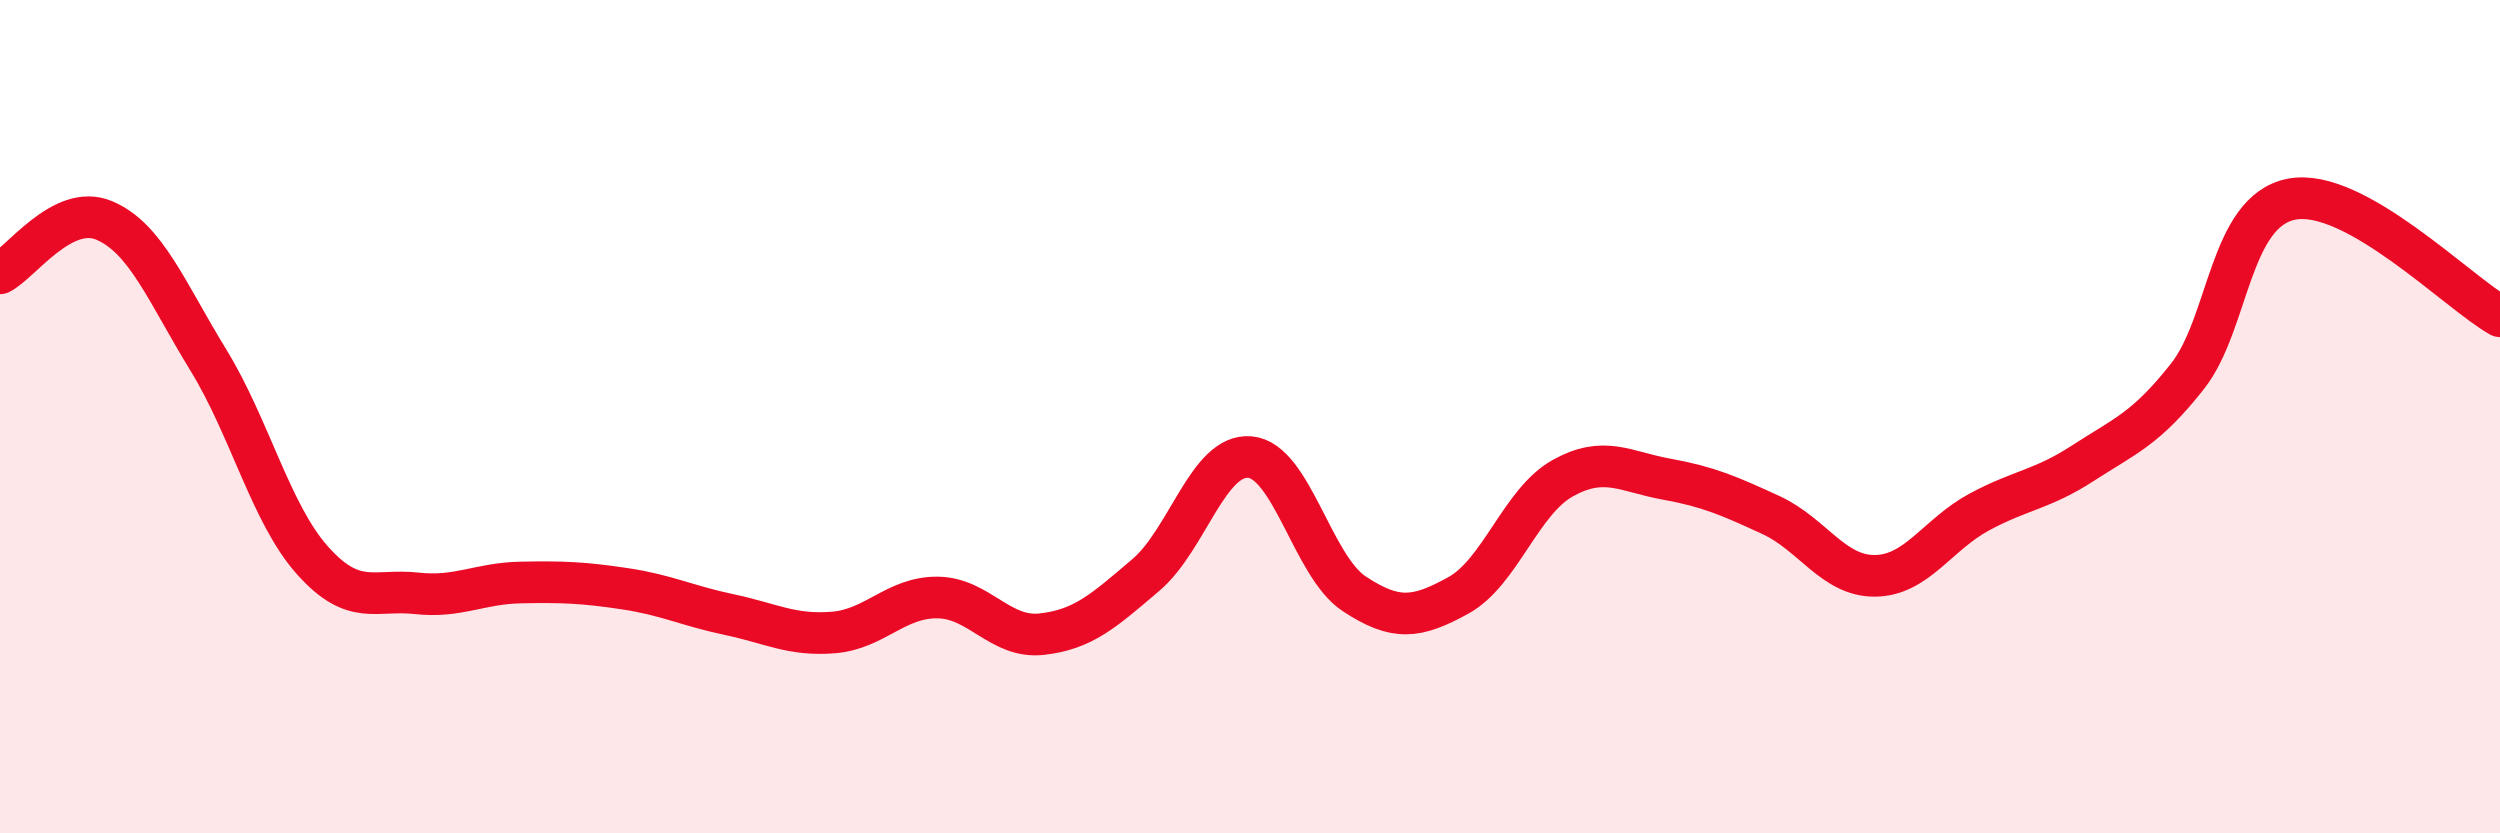
    <svg width="60" height="20" viewBox="0 0 60 20" xmlns="http://www.w3.org/2000/svg">
      <path
        d="M 0,6.56 C 0.5,6.31 1.5,4.87 2.5,5.29 C 3.5,5.71 4,7.01 5,8.64 C 6,10.27 6.5,12.33 7.5,13.45 C 8.5,14.57 9,14.13 10,14.24 C 11,14.35 11.5,14 12.5,13.98 C 13.5,13.96 14,13.98 15,14.13 C 16,14.28 16.5,14.54 17.5,14.75 C 18.5,14.96 19,15.26 20,15.18 C 21,15.1 21.5,14.33 22.5,14.34 C 23.5,14.35 24,15.33 25,15.22 C 26,15.11 26.5,14.65 27.5,13.8 C 28.5,12.95 29,10.88 30,10.97 C 31,11.06 31.5,13.59 32.5,14.25 C 33.5,14.91 34,14.84 35,14.29 C 36,13.74 36.5,12.04 37.5,11.48 C 38.5,10.92 39,11.32 40,11.5 C 41,11.68 41.5,11.9 42.5,12.36 C 43.5,12.82 44,13.83 45,13.82 C 46,13.81 46.5,12.83 47.5,12.29 C 48.5,11.75 49,11.76 50,11.11 C 51,10.46 51.5,10.3 52.5,9.03 C 53.5,7.76 53.5,5.07 55,4.78 C 56.5,4.49 59,7.03 60,7.59L60 20L0 20Z"
        fill="#EB0A25"
        opacity="0.1"
        stroke-linecap="round"
        stroke-linejoin="round"
      />
      <path
        d="M 0,6.56 C 0.5,6.31 1.5,4.87 2.5,5.29 C 3.5,5.71 4,7.01 5,8.64 C 6,10.27 6.5,12.33 7.5,13.45 C 8.5,14.57 9,14.13 10,14.24 C 11,14.35 11.5,14 12.5,13.98 C 13.5,13.96 14,13.98 15,14.13 C 16,14.28 16.5,14.54 17.5,14.75 C 18.5,14.96 19,15.26 20,15.18 C 21,15.1 21.5,14.33 22.5,14.34 C 23.5,14.35 24,15.33 25,15.22 C 26,15.11 26.5,14.65 27.5,13.8 C 28.5,12.95 29,10.88 30,10.97 C 31,11.06 31.5,13.59 32.5,14.25 C 33.5,14.91 34,14.84 35,14.29 C 36,13.74 36.5,12.04 37.5,11.48 C 38.5,10.92 39,11.32 40,11.5 C 41,11.68 41.5,11.9 42.5,12.36 C 43.5,12.82 44,13.83 45,13.82 C 46,13.81 46.5,12.83 47.5,12.29 C 48.5,11.75 49,11.76 50,11.11 C 51,10.46 51.5,10.3 52.5,9.03 C 53.5,7.76 53.5,5.07 55,4.78 C 56.5,4.49 59,7.03 60,7.59"
        stroke="#EB0A25"
        stroke-width="1"
        fill="none"
        stroke-linecap="round"
        stroke-linejoin="round"
      />
    </svg>
  